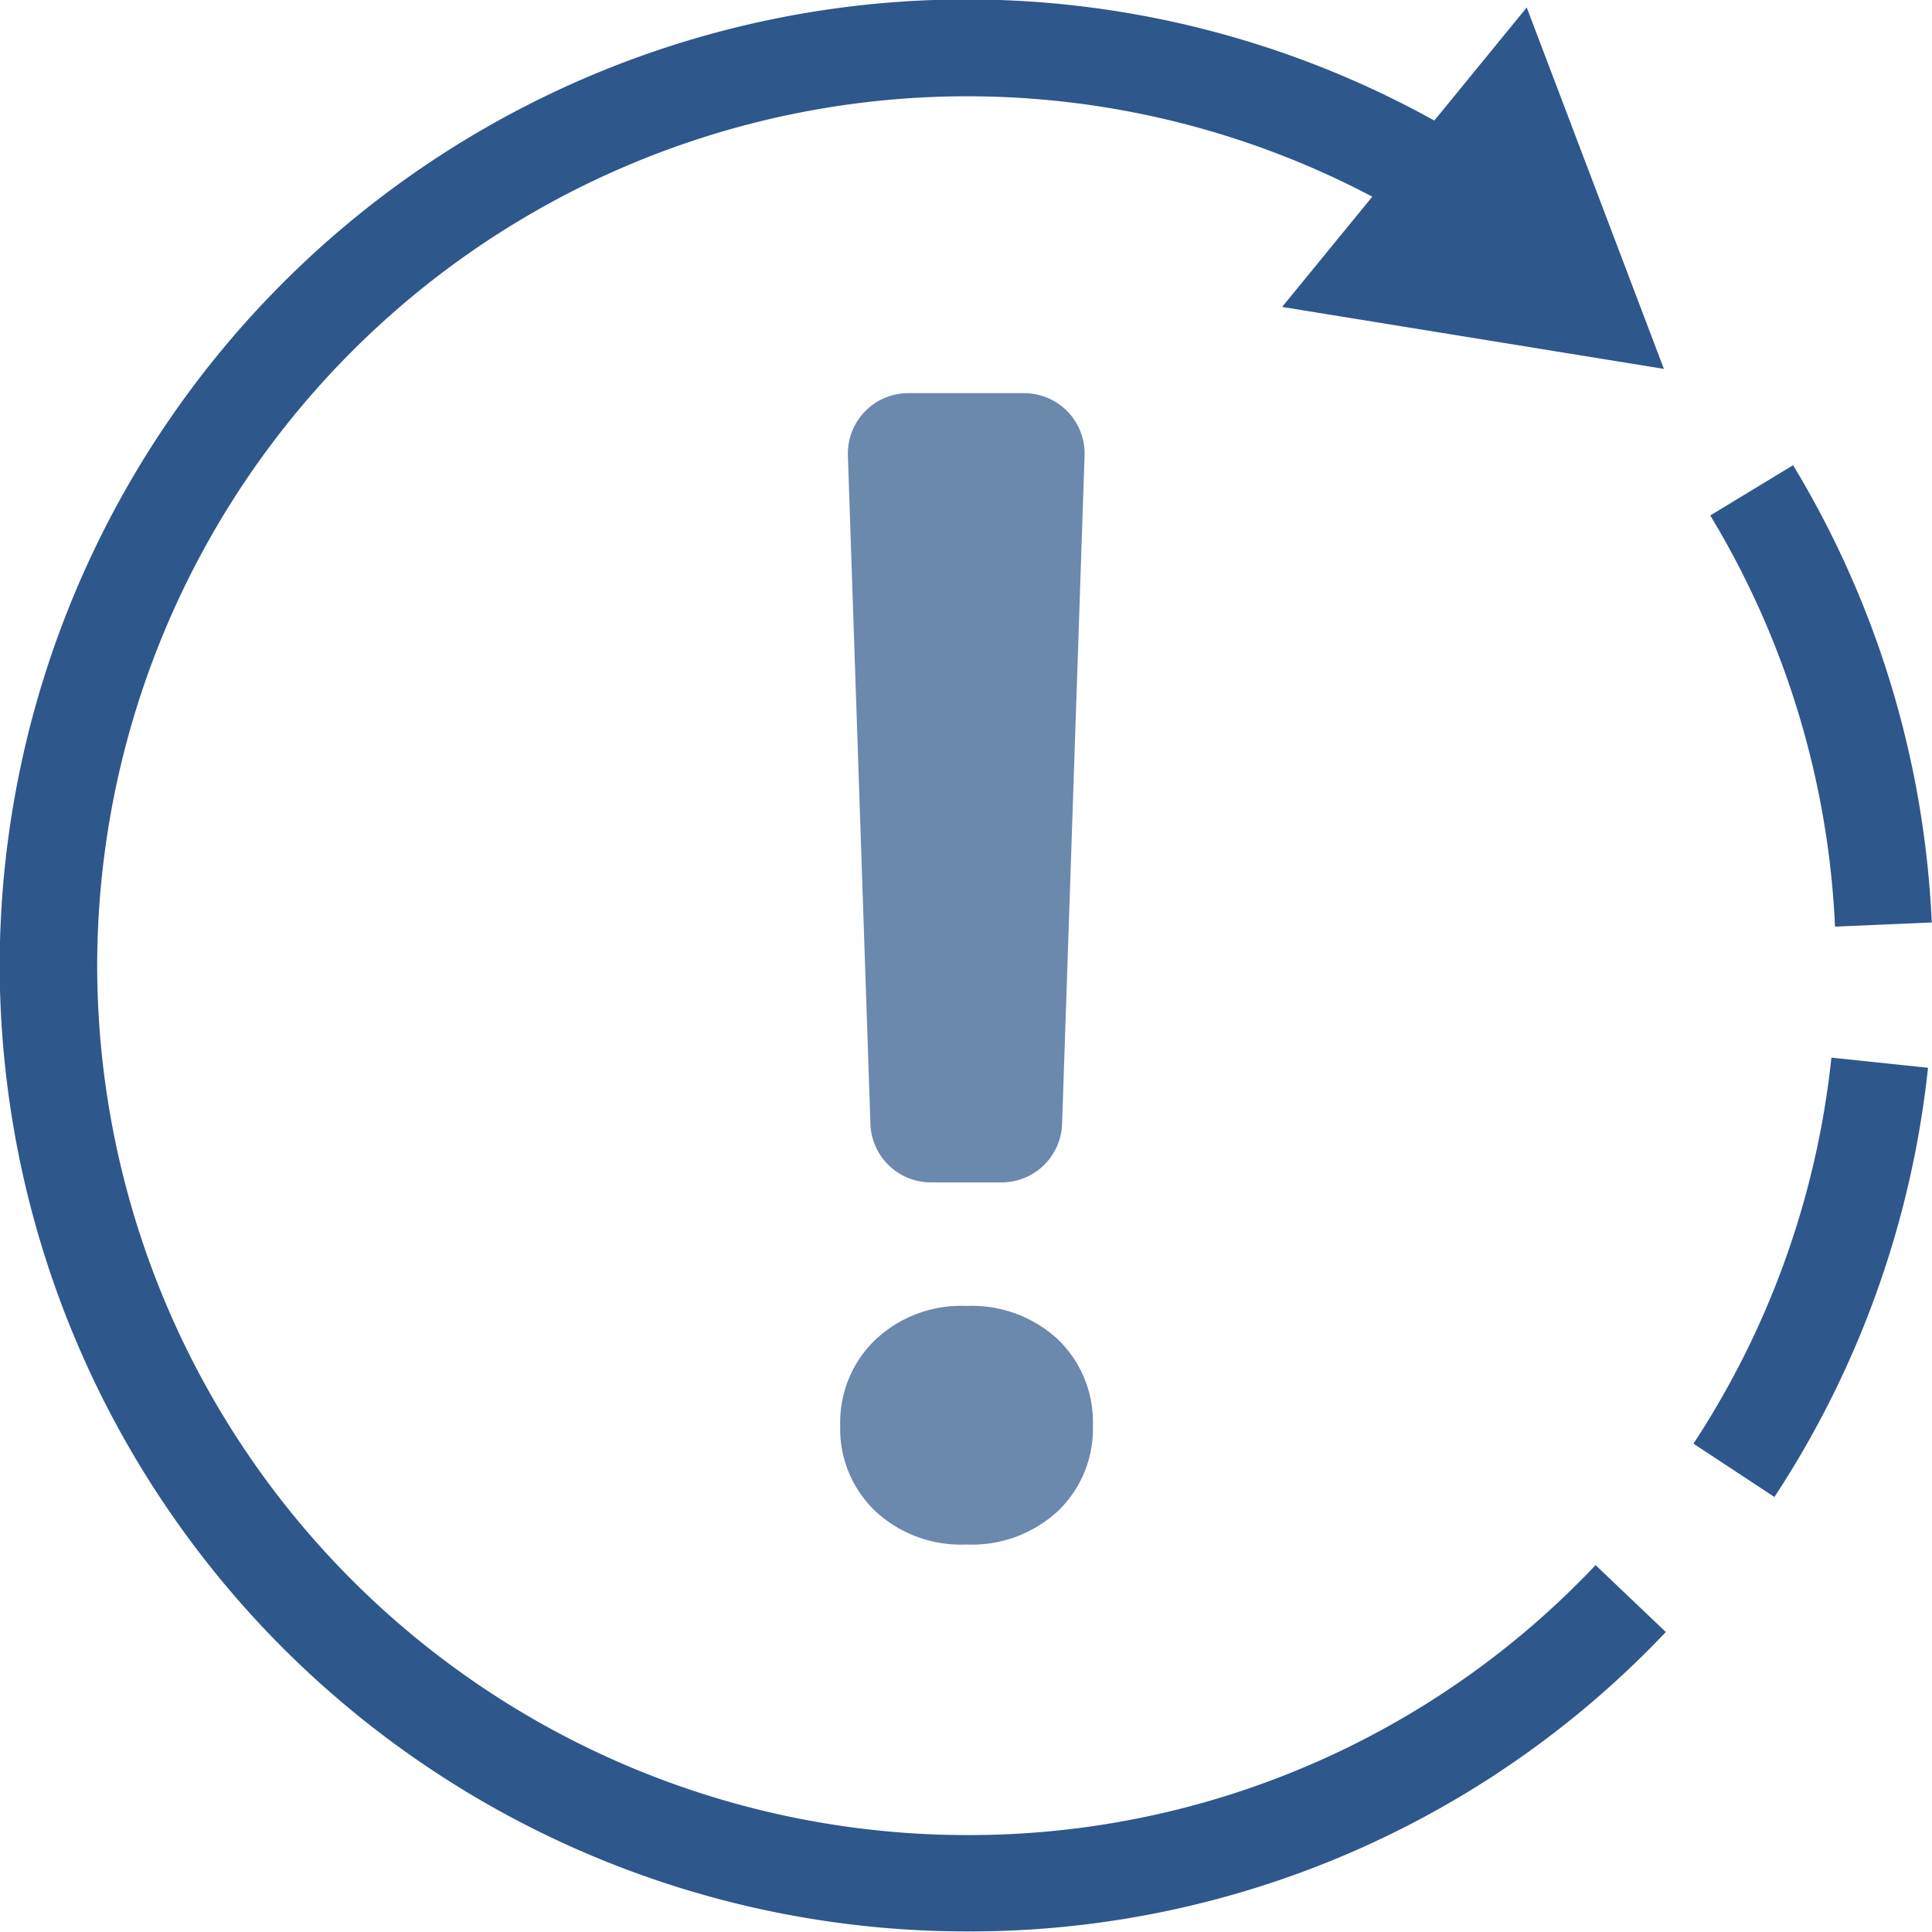 <svg xmlns="http://www.w3.org/2000/svg" width="30" height="30"><defs><clipPath id="a"><path fill="none" d="M0 0h30v30H0z"/></clipPath></defs><g clip-path="url(#a)"><path d="M15.003 20.279a1.965 1.965 0 0 1 1.427.522 1.779 1.779 0 0 1 .54 1.337 1.763 1.763 0 0 1-.54 1.323 1.965 1.965 0 0 1-1.427.522 1.949 1.949 0 0 1-1.415-.522 1.76 1.76 0 0 1-.541-1.323 1.777 1.777 0 0 1 .541-1.33 1.933 1.933 0 0 1 1.415-.529zm.55-1.919h-1.1a.939.939 0 0 1-.937-.906l-.35-10.379a.938.938 0 0 1 .938-.97h1.8a.938.938 0 0 1 .937.97l-.349 10.379a.939.939 0 0 1-.939.906z" fill="#6b88ad"/><path d="M29.996 14.324a15 15 0 0 0-2.153-7.1l-1.286.78a13.5 13.5 0 0 1 1.937 6.385zm-3.7 8.093l1.257.828a15.019 15.019 0 0 0 2.385-6.665l-1.5-.157a13.489 13.489 0 0 1-2.142 5.994zm-11.287 6.078a13.514 13.514 0 0 1-13.5-13.5 13.515 13.515 0 0 1 13.5-13.5 13.483 13.483 0 0 1 6.3 1.559l-1.4 1.712 5.928.962-2.13-5.612-1.435 1.756a14.978 14.978 0 0 0-7.268-1.881 15.022 15.022 0 0 0-15.009 15 15.021 15.021 0 0 0 15.009 15 14.883 14.883 0 0 0 10.863-4.649l-1.091-1.039a13.384 13.384 0 0 1-9.767 4.192z" fill="#2e578b"/></g></svg>